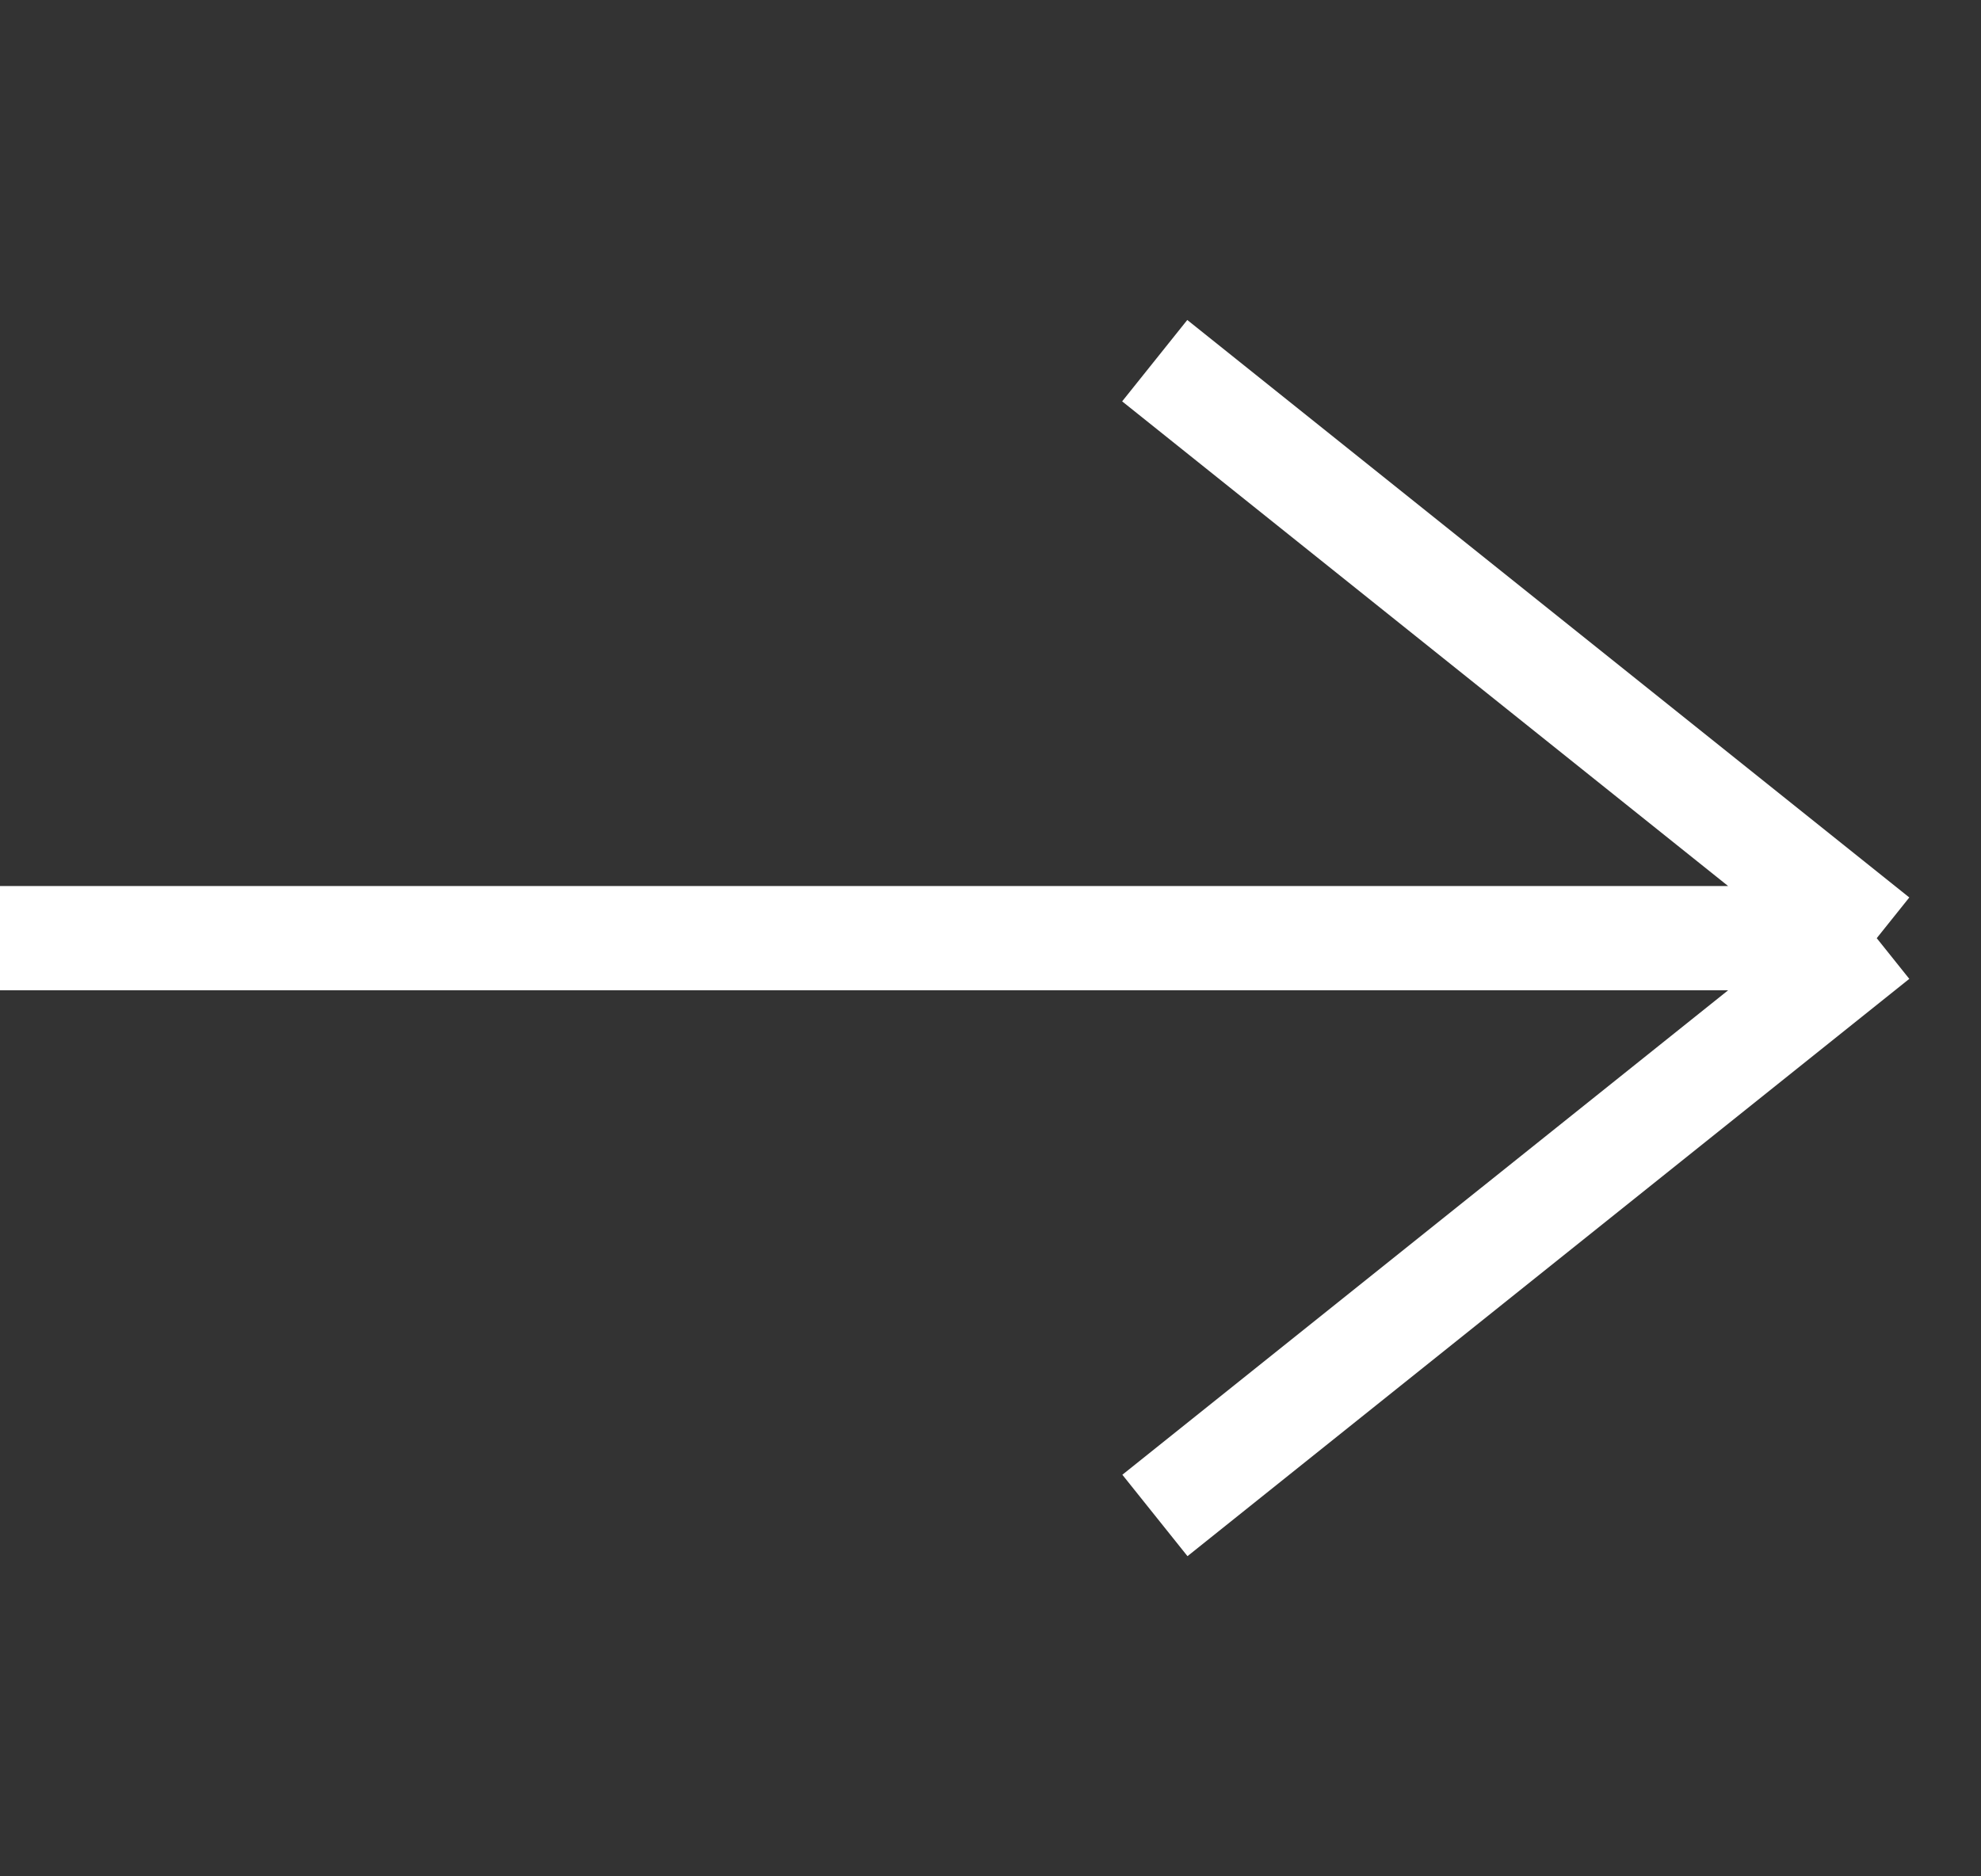 <?xml version="1.0" encoding="UTF-8"?> <svg xmlns="http://www.w3.org/2000/svg" width="19" height="18" viewBox="0 0 19 18" fill="none"><rect x="0" y="0" width="19" height="18" fill="#333333" stroke="none"/> <path d="M2.92692e-07 9L18 9M18 9L11.077 14.538M18 9L11.075 3.46" stroke="white"></path> </svg> 